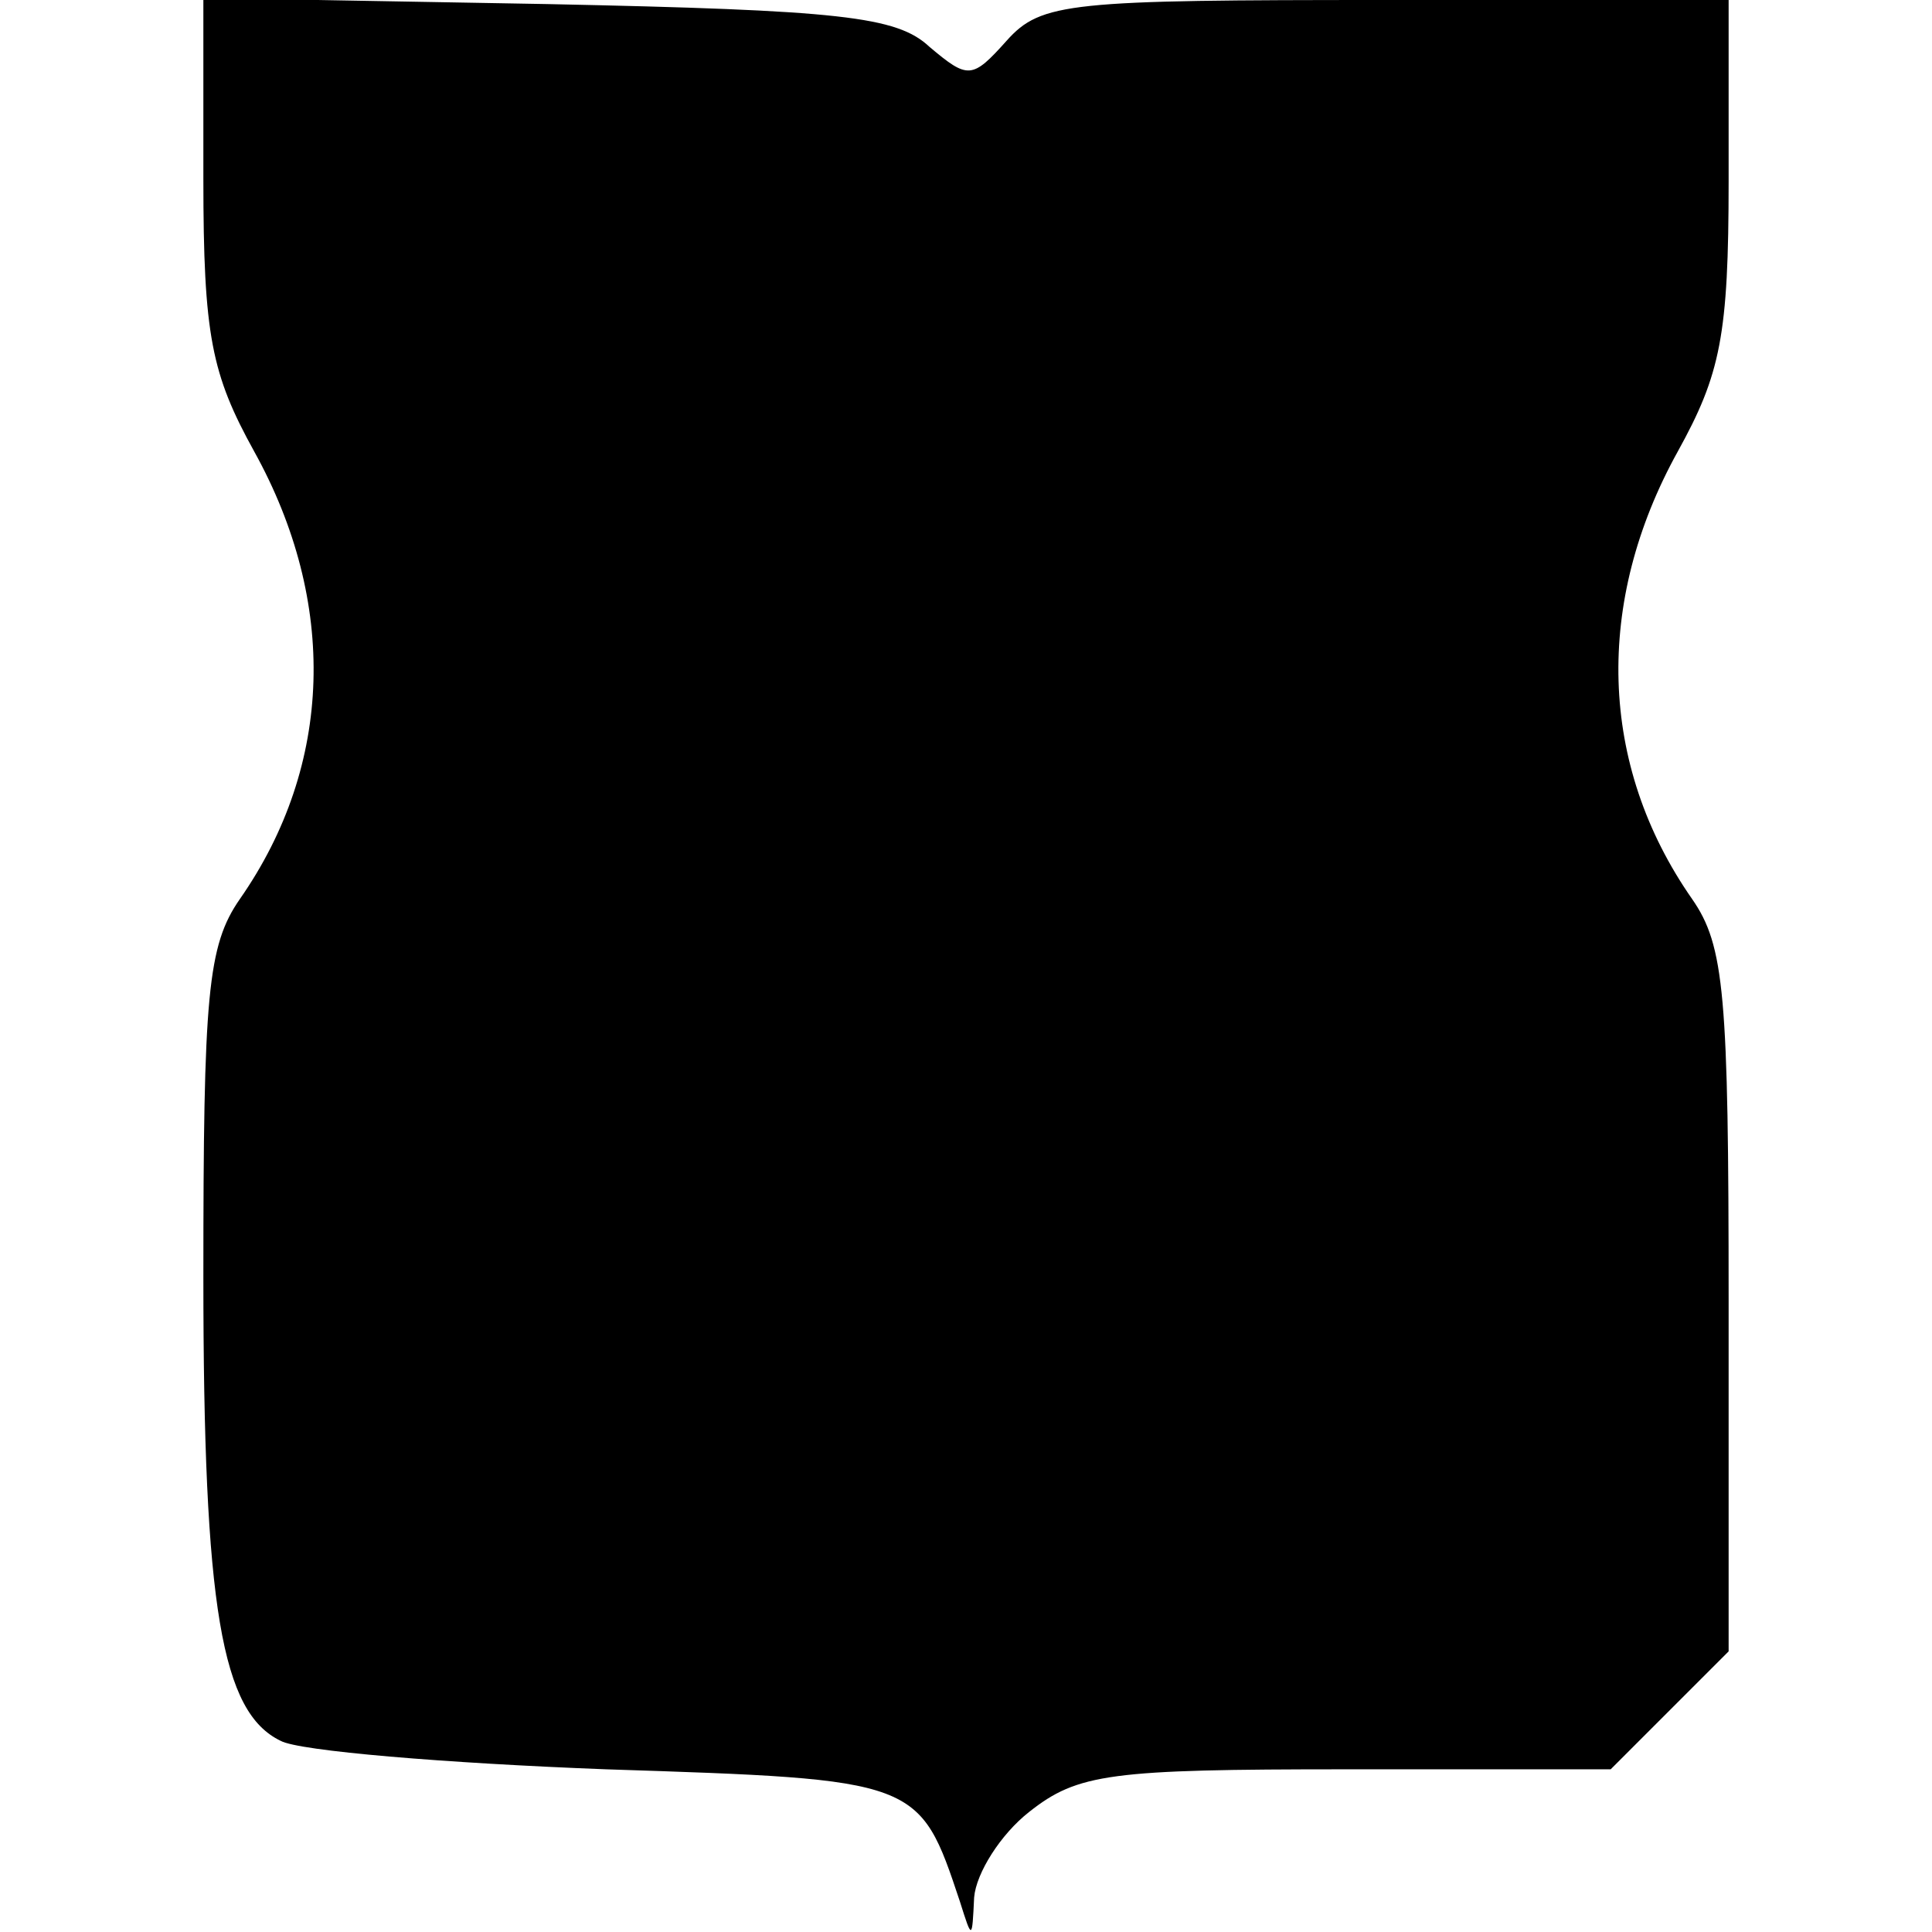 <?xml version="1.0" standalone="no"?>
<!DOCTYPE svg PUBLIC "-//W3C//DTD SVG 20010904//EN"
 "http://www.w3.org/TR/2001/REC-SVG-20010904/DTD/svg10.dtd">
<svg version="1.0" xmlns="http://www.w3.org/2000/svg"
 width="95pt" height="95pt" viewBox="0 0 95 95"
 preserveAspectRatio="xMidYMid meet">
<g transform="translate(0,95) scale(0.1,-0.1)"
fill="#000000" stroke="none">
<path d="M100 862 c0 -77 4 -96 25 -134 41 -74 39 -154 -7 -220 -16 -23 -18
-47 -18 -186 0 -163 9 -214 38 -228 9 -5 81 -11 160 -14 154 -5 154 -5 174
-65 6 -19 6 -19 7 2 1 12 13 31 27 42 24 19 40 21 156 21 l130 0 29 29 29 29
0 172 c0 151 -2 175 -18 198 -46 66 -48 146 -7 220 21 38 25 57 25 133 l0 89
-168 0 c-156 0 -170 -1 -187 -20 -17 -19 -19 -19 -38 -3 -16 15 -44 18 -188
21 l-169 3 0 -89z"/>
</g>
</svg>
